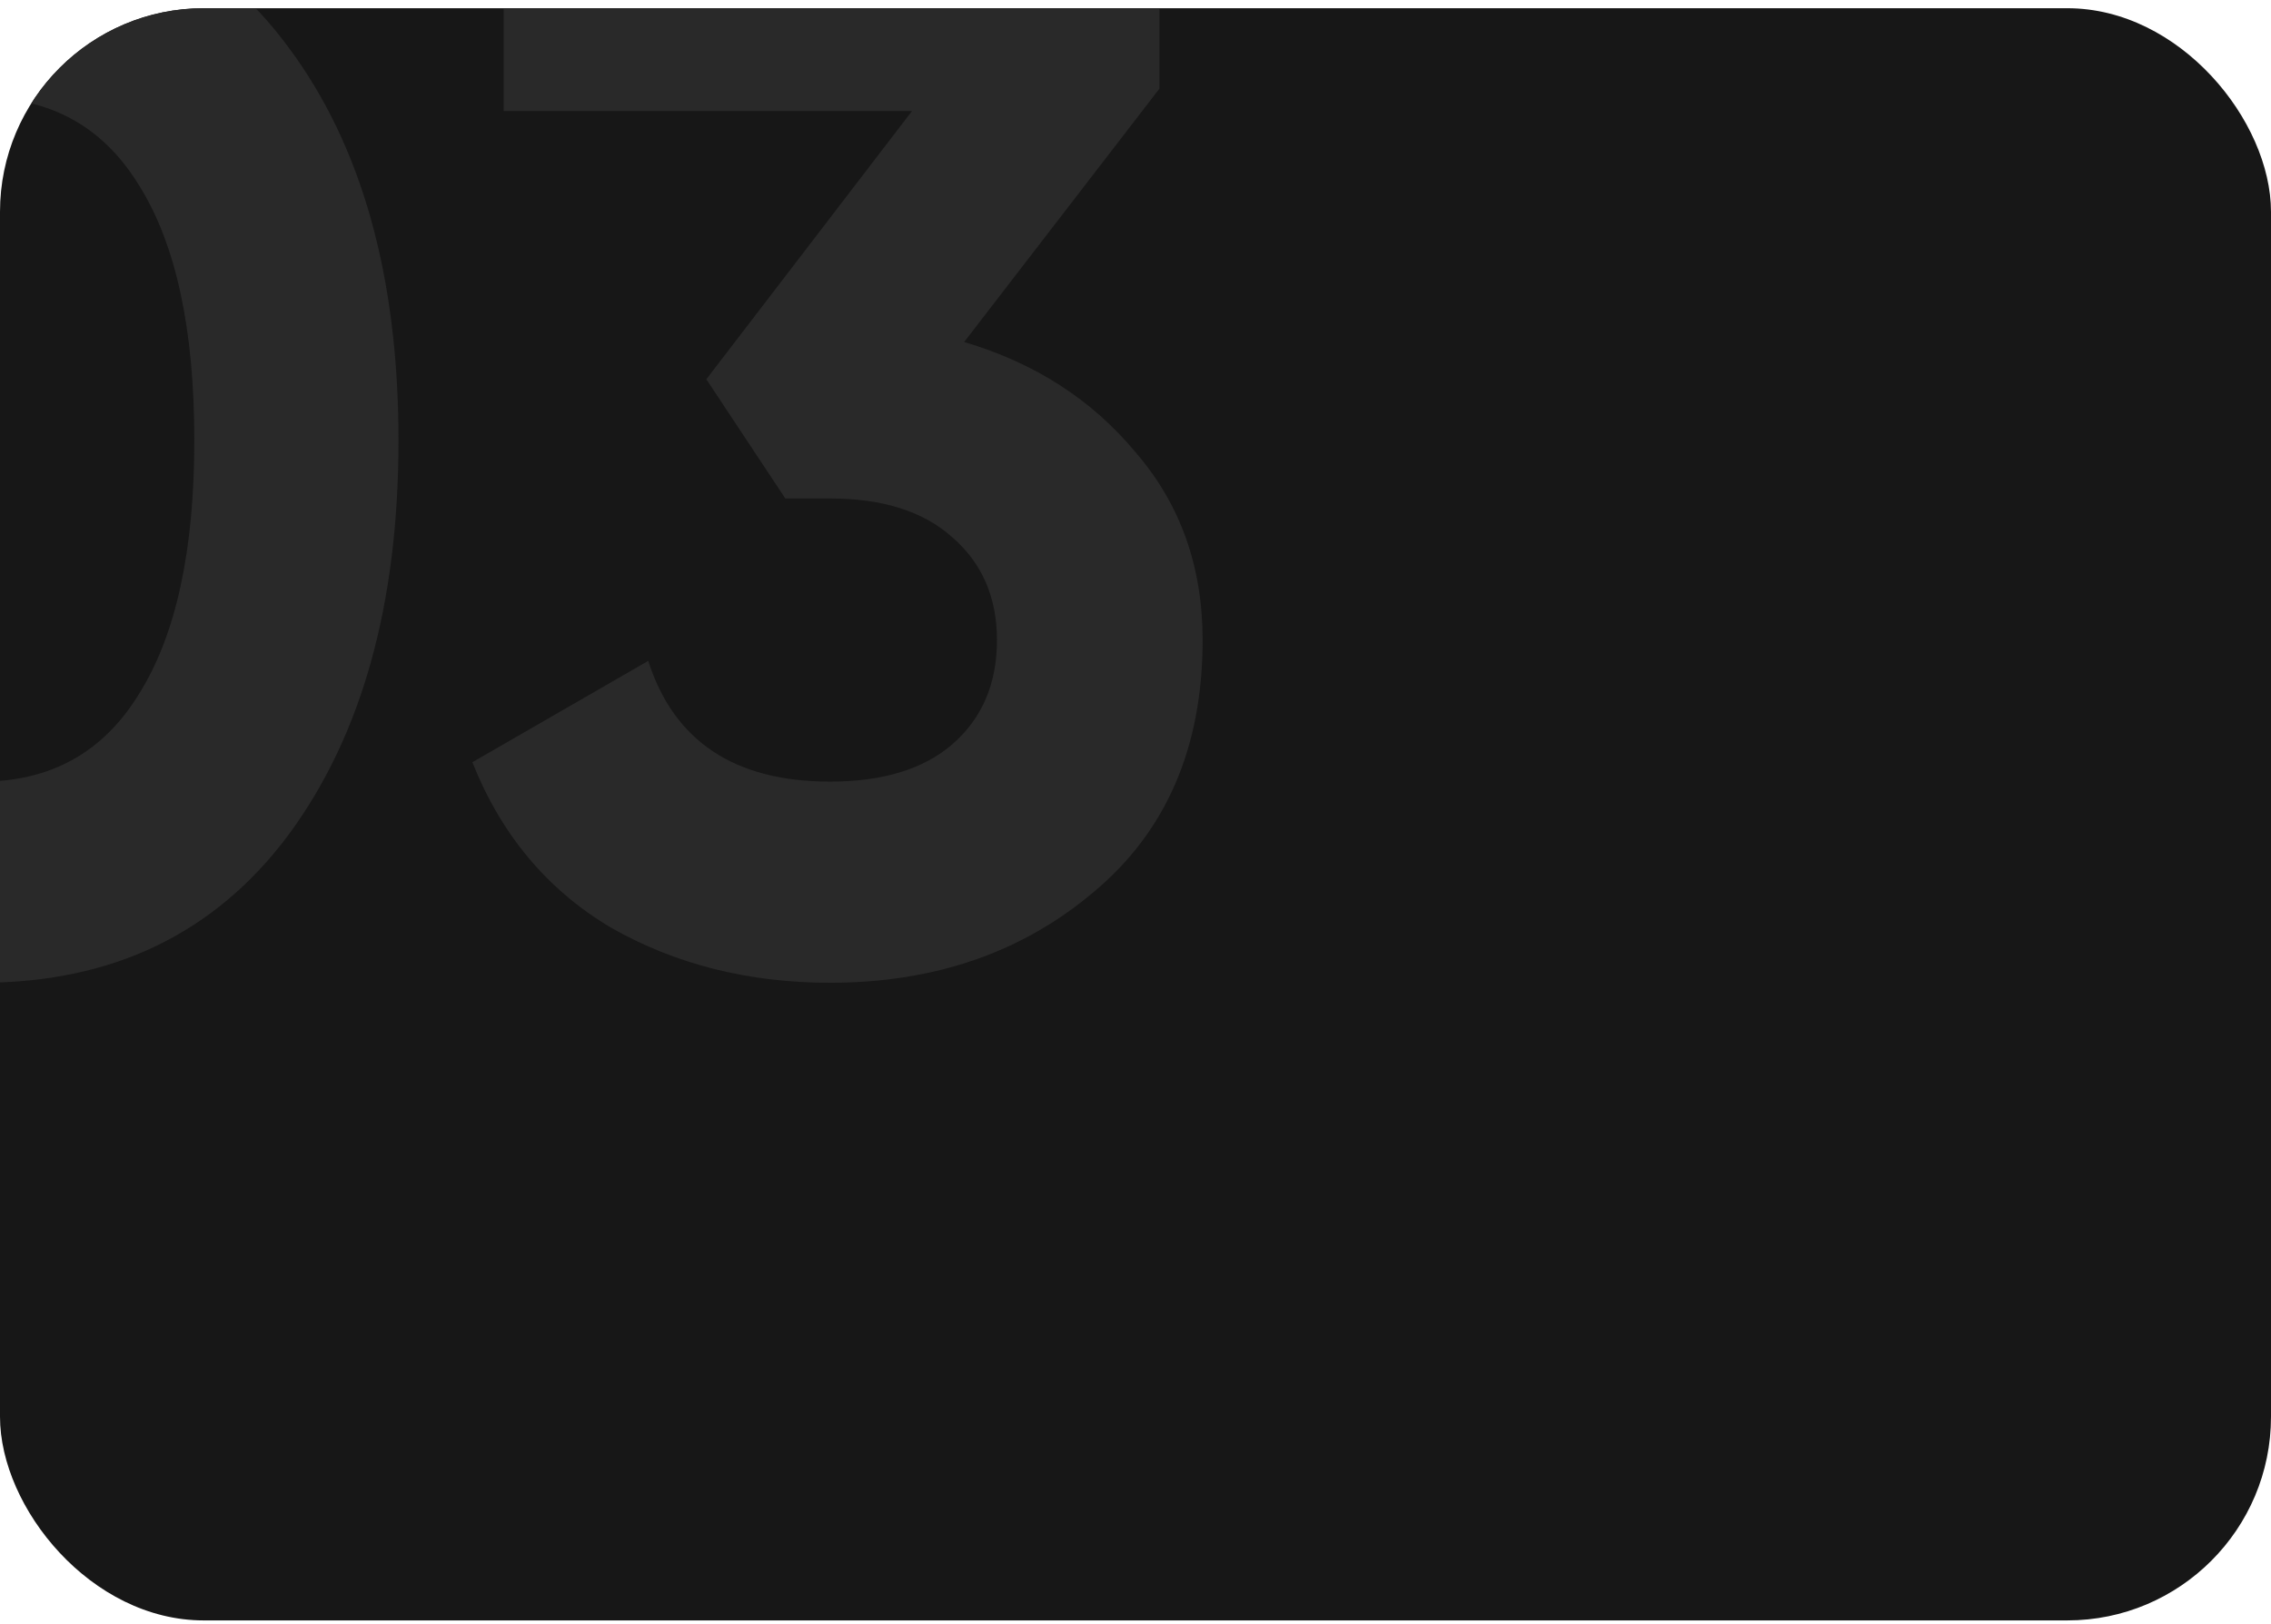 <?xml version="1.0" encoding="UTF-8"?> <svg xmlns="http://www.w3.org/2000/svg" width="200" height="143" viewBox="0 0 200 143" fill="none"> <g clip-path="url(#clip0)"> <rect y="0.724" width="200" height="142" rx="17.94" fill="#171717"></rect> <path d="M-1.656 86.561C-13.119 86.561 -22.131 82.23 -28.694 73.568C-35.169 64.818 -38.406 53.224 -38.406 38.786C-38.406 24.349 -35.169 12.799 -28.694 4.136C-22.131 -4.614 -13.119 -8.989 -1.656 -8.989C9.894 -8.989 18.906 -4.614 25.381 4.136C31.856 12.799 35.094 24.349 35.094 38.786C35.094 53.224 31.856 64.818 25.381 73.568C18.906 82.23 9.894 86.561 -1.656 86.561ZM-15.569 61.23C-12.419 66.305 -7.781 68.843 -1.656 68.843C4.469 68.843 9.106 66.261 12.256 61.099C15.494 55.936 17.113 48.499 17.113 38.786C17.113 28.986 15.494 21.505 12.256 16.343C9.106 11.18 4.469 8.599 -1.656 8.599C-7.781 8.599 -12.419 11.18 -15.569 16.343C-18.719 21.505 -20.294 28.986 -20.294 38.786C-20.294 48.586 -18.719 56.068 -15.569 61.23ZM84.911 30.124C91.124 31.961 96.155 35.199 100.005 39.836C103.943 44.386 105.911 49.899 105.911 56.374C105.911 65.824 102.718 73.218 96.33 78.555C90.03 83.893 82.286 86.561 73.099 86.561C65.924 86.561 59.493 84.943 53.805 81.705C48.205 78.38 44.136 73.524 41.599 67.136L57.086 58.211C59.361 65.299 64.699 68.843 73.099 68.843C77.736 68.843 81.324 67.749 83.861 65.561C86.486 63.286 87.799 60.224 87.799 56.374C87.799 52.611 86.486 49.593 83.861 47.318C81.324 45.043 77.736 43.905 73.099 43.905H69.161L62.205 33.405L80.318 9.78H44.355V-7.151H102.105V7.811L84.911 30.124Z" fill="#292929"></path> </g> <defs> <clipPath id="clip0"> <rect y="0.724" width="200" height="142" rx="17.94" fill="white"></rect> </clipPath> </defs> </svg> 